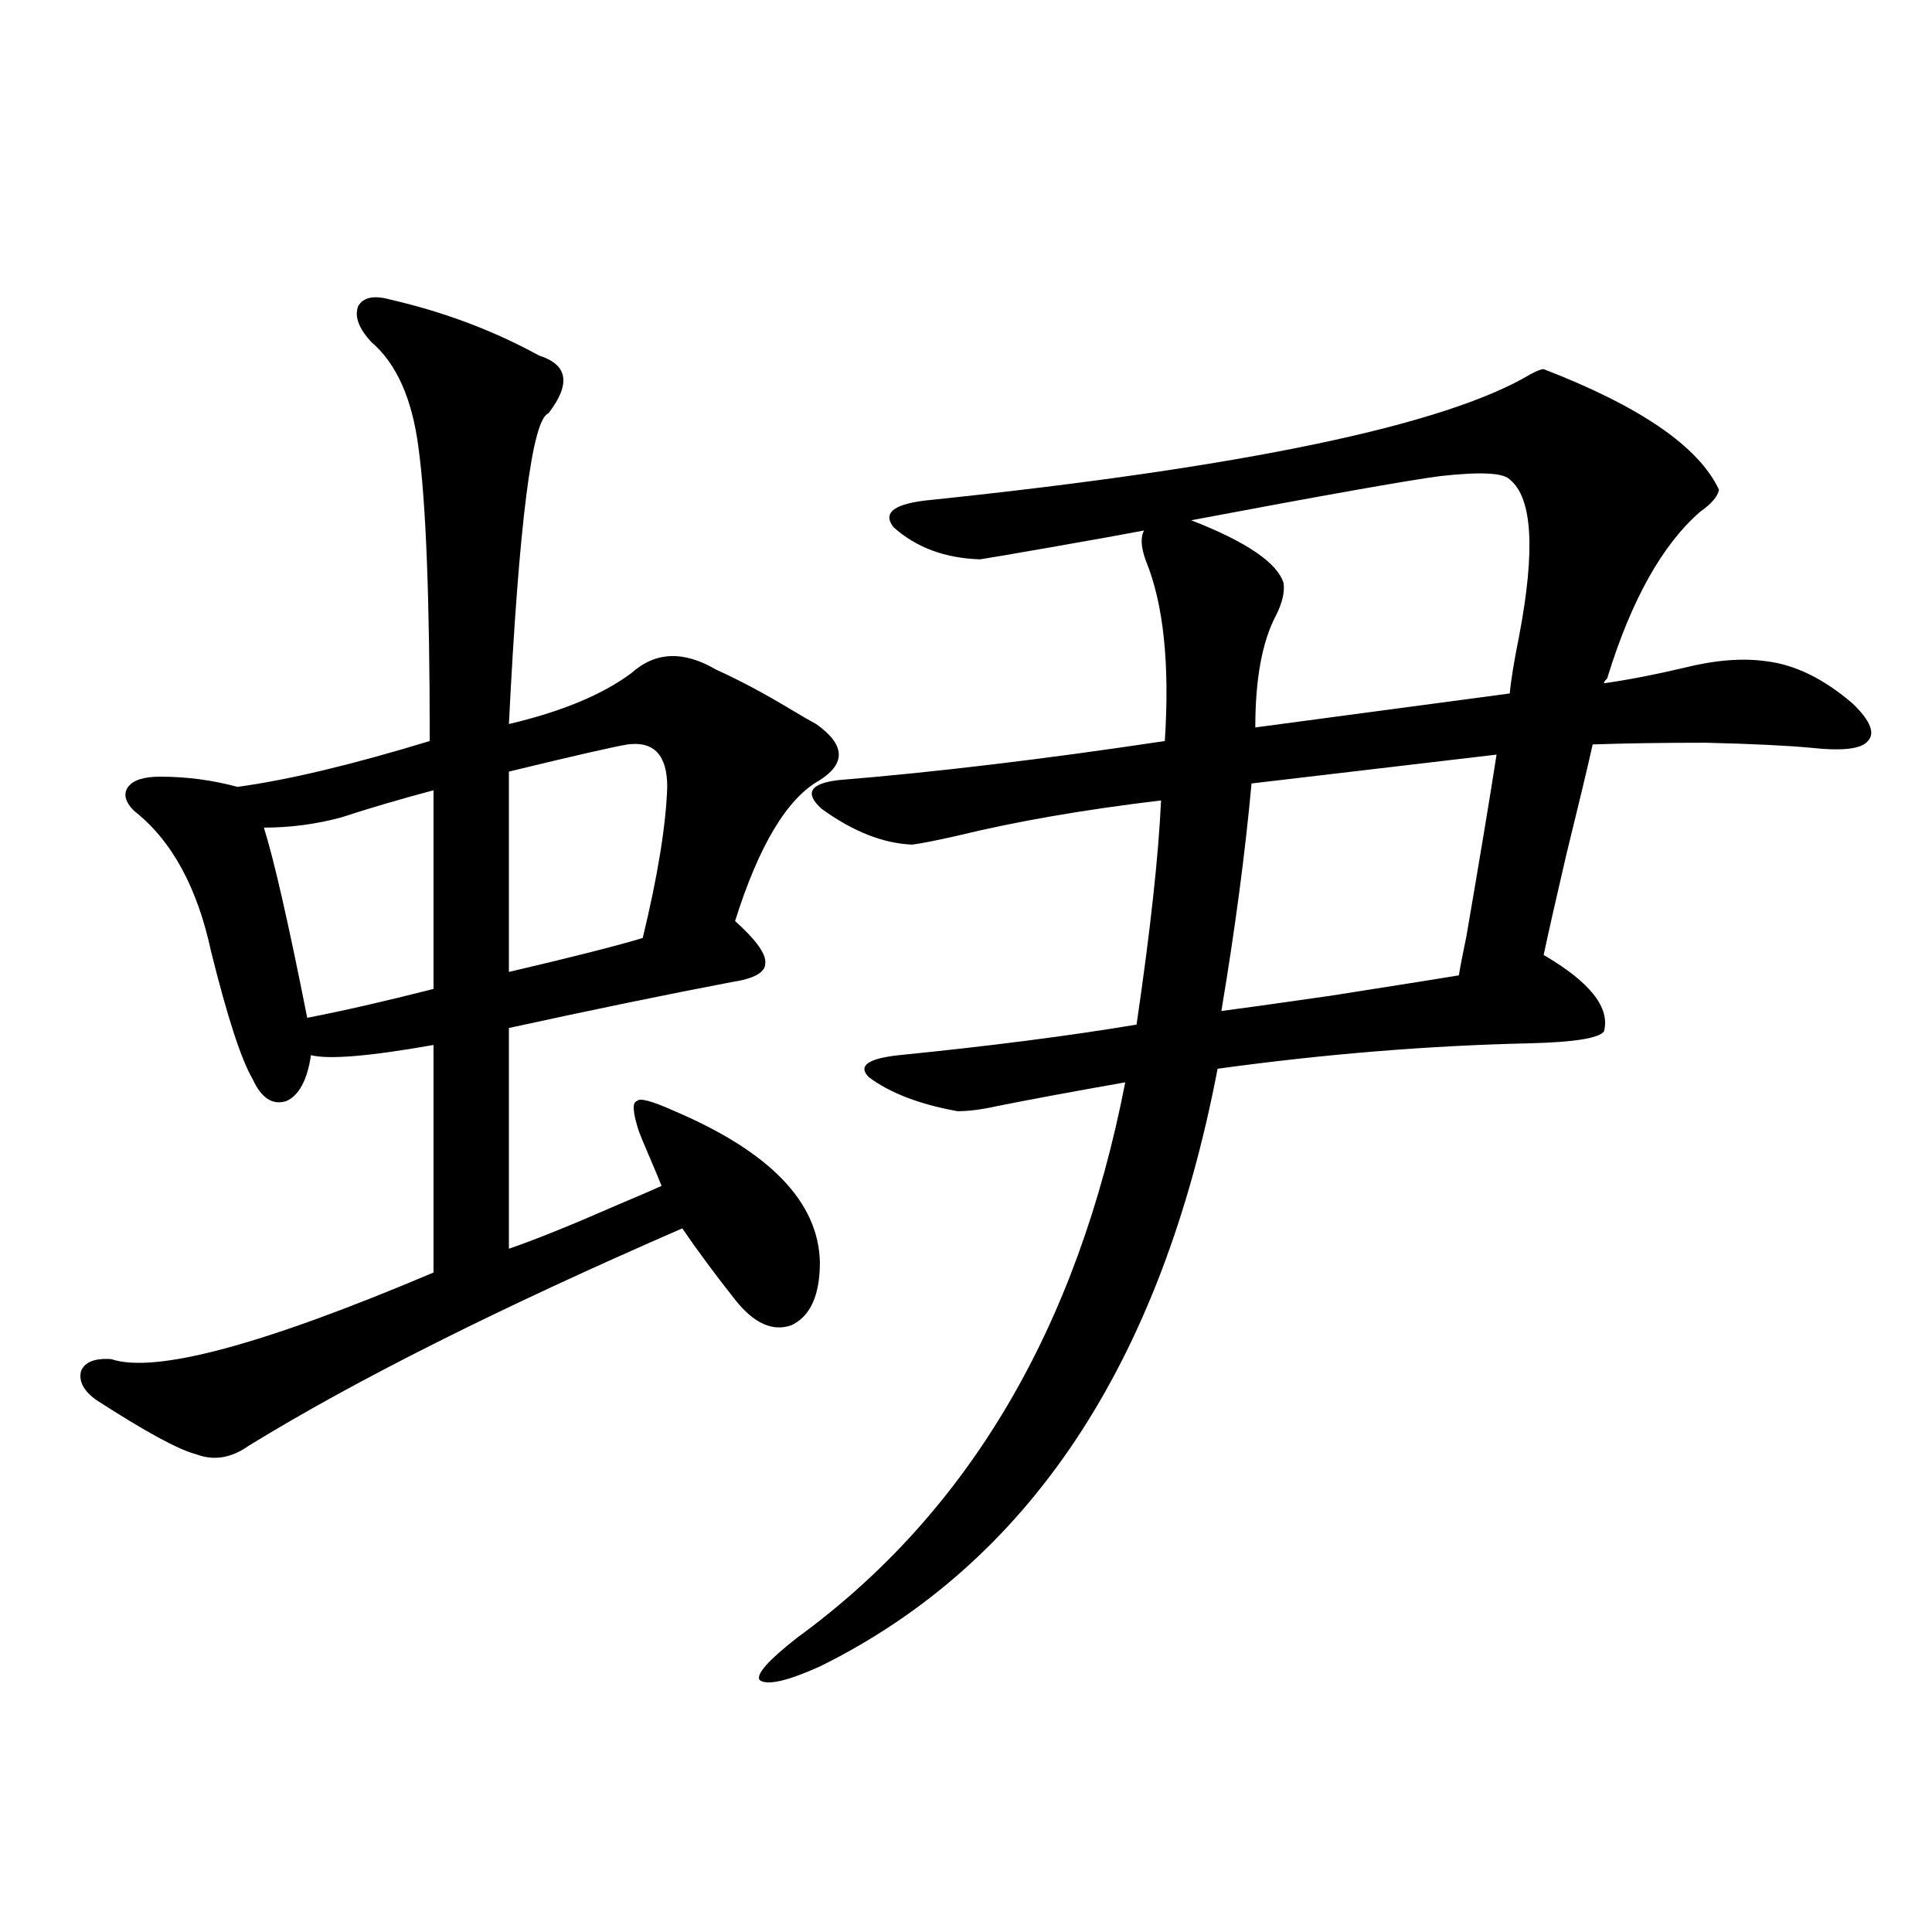 <?xml version="1.0" encoding="utf-8"?>
<!-- Generator: Adobe Illustrator 16.0.0, SVG Export Plug-In . SVG Version: 6.00 Build 0)  -->
<!DOCTYPE svg PUBLIC "-//W3C//DTD SVG 1.1//EN" "http://www.w3.org/Graphics/SVG/1.1/DTD/svg11.dtd">
<svg version="1.1" id="图层_1" xmlns="http://www.w3.org/2000/svg" xmlns:xlink="http://www.w3.org/1999/xlink" x="0px" y="0px"
	 width="1000px" height="1000px" viewBox="0 0 1000 1000" enable-background="new 0 0 1000 1000" xml:space="preserve">
<path d="M201.947,155.035c27.957,6.454,53.657,16.122,77.071,29.004c14.954,4.696,16.585,14.652,4.878,29.883
	c-8.46,2.938-15.289,56.552-20.487,160.84c27.316-6.44,48.444-15.229,63.413-26.367c12.347-11.124,26.981-11.714,43.901-1.758
	c11.707,5.273,24.39,12.017,38.048,20.215c5.854,3.516,10.396,6.152,13.658,7.91c14.954,10.547,15.609,20.215,1.951,29.004
	c-16.92,9.38-31.554,33.7-43.901,72.949c11.052,9.97,16.25,17.29,15.609,21.973c0,4.696-5.854,7.91-17.561,9.668
	c-33.825,6.454-72.193,14.364-115.119,23.73v114.258c13.658-4.683,32.514-12.305,56.584-22.852
	c9.756-4.093,17.225-7.319,22.438-9.668c-0.656-1.758-2.607-6.44-5.854-14.063c-3.262-7.608-5.213-12.305-5.854-14.063
	c-3.262-9.956-3.582-15.229-0.976-15.82c1.296-1.758,7.805,0,19.512,5.273c49.419,21.094,74.465,47.173,75.12,78.223
	c0,17.001-4.878,27.837-14.634,32.52c-9.756,3.516-19.512-0.879-29.268-13.184c-11.067-14.063-20.167-26.367-27.316-36.914
	c-94.312,41.021-169.112,78.524-224.385,112.5c-9.116,6.454-18.216,7.91-27.316,4.395c-9.116-2.335-26.341-11.714-51.706-28.125
	c-6.509-4.683-9.116-9.668-7.805-14.941c1.951-4.683,7.149-6.729,15.609-6.152c22.759,7.622,78.367-7.319,166.825-44.824V540.875
	c-33.17,5.864-54.313,7.622-63.413,5.273c-1.951,12.896-6.189,20.806-12.683,23.73c-7.165,2.349-13.018-1.456-17.561-11.426
	c-5.854-9.956-13.018-31.929-21.463-65.918c-7.165-33.398-20.487-57.706-39.999-72.949c-4.558-4.683-5.533-8.789-2.927-12.305
	c2.591-3.516,8.125-5.273,16.585-5.273c13.658,0,26.981,1.758,39.999,5.273c26.005-3.516,59.175-11.426,99.51-23.73
	c0-73.237-1.951-123.926-5.854-152.051c-3.262-25.187-11.387-43.355-24.39-54.492c-6.509-7.031-8.78-13.184-6.829-18.457
	C187.953,153.867,193.487,152.7,201.947,155.035z M224.385,409.039c-17.561,4.696-33.505,9.38-47.804,14.063
	c-13.018,3.516-26.341,5.273-39.999,5.273c5.198,16.411,12.683,49.219,22.438,98.438c18.201-3.516,39.999-8.487,65.364-14.941
	V409.039z M324.871,385.309c-7.165,1.181-27.652,5.864-61.462,14.063v103.711c32.514-7.608,55.608-13.472,69.267-17.578
	c7.805-32.218,12.027-58.296,12.683-78.223C345.358,390.884,338.529,383.551,324.871,385.309z M799.005,191.07
	c50.075,19.336,80.318,40.141,90.729,62.402c-0.656,3.516-3.902,7.333-9.756,11.426c-19.512,17.001-35.456,45.415-47.804,85.254
	c0,0.591-0.335,1.181-0.976,1.758c-0.656,0.591-0.976,1.181-0.976,1.758c12.347-1.758,26.006-4.395,40.975-7.91
	c16.25-4.093,30.563-5.273,42.926-3.516c14.954,1.758,29.908,9.091,44.877,21.973c9.1,8.789,11.707,15.243,7.805,19.336
	c-3.262,4.106-13.018,5.273-29.268,3.516c-12.363-1.167-30.579-2.046-54.633-2.637c-22.118,0-41.63,0.302-58.535,0.879
	c-2.607,11.728-7.164,30.762-13.658,57.129c-5.854,25.2-9.756,42.489-11.707,51.855c24.054,14.063,34.466,27.246,31.219,39.551
	c-2.607,3.516-15.289,5.575-38.048,6.152c-52.682,1.181-106.674,5.575-161.947,13.184
	c-29.268,152.93-97.894,256.063-205.849,309.375c-16.92,7.608-27.316,9.956-31.219,7.031c-1.951-2.938,4.542-10.259,19.512-21.973
	c88.443-64.448,145.027-160.249,169.752-287.402c-26.676,4.696-48.779,8.789-66.34,12.305c-7.805,1.758-14.634,2.637-20.487,2.637
	c-19.512-3.516-34.801-9.366-45.853-17.578c-5.854-5.851-0.656-9.668,15.609-11.426c46.828-4.683,87.803-9.956,122.924-15.82
	c7.149-48.628,11.372-87.3,12.683-116.016c-39.679,4.696-75.12,10.849-106.339,18.457c-10.411,2.349-17.896,3.817-22.438,4.395
	c-14.969-0.577-30.579-6.729-46.828-18.457c-9.116-8.198-6.189-13.184,8.78-14.941c50.075-4.093,106.339-10.835,168.776-20.215
	c2.592-39.839-0.656-70.89-9.756-93.164c-2.607-7.031-2.927-12.305-0.976-15.82c-9.115,1.758-25.365,4.696-48.779,8.789
	c-20.167,3.516-32.194,5.575-36.097,6.152c-18.216-0.577-33.17-6.152-44.877-16.699c-5.854-7.608,0.64-12.305,19.512-14.063
	c162.588-16.988,266-38.672,310.236-65.039C795.423,191.949,797.695,191.07,799.005,191.07z M781.445,248.199
	c-3.262-3.516-15.289-4.093-36.097-1.758c-17.561,2.348-60.486,9.97-128.777,22.852c28.612,11.138,44.542,21.973,47.804,32.52
	c0.64,4.696-0.656,10.259-3.902,16.699c-7.164,13.485-10.731,32.821-10.731,58.008l131.704-17.578
	c0.64-7.031,2.271-16.987,4.878-29.883C794.768,284.536,793.152,257.578,781.445,248.199z M774.616,390.582L647.79,405.523
	c-3.262,35.747-8.46,75.009-15.609,117.773c9.1-1.167,27.957-3.804,56.584-7.91c40.975-6.44,63.078-9.956,66.34-10.547
	c0.64-4.093,1.951-10.835,3.902-20.215C766.156,443.028,771.354,411.676,774.616,390.582z"/>
</svg>
